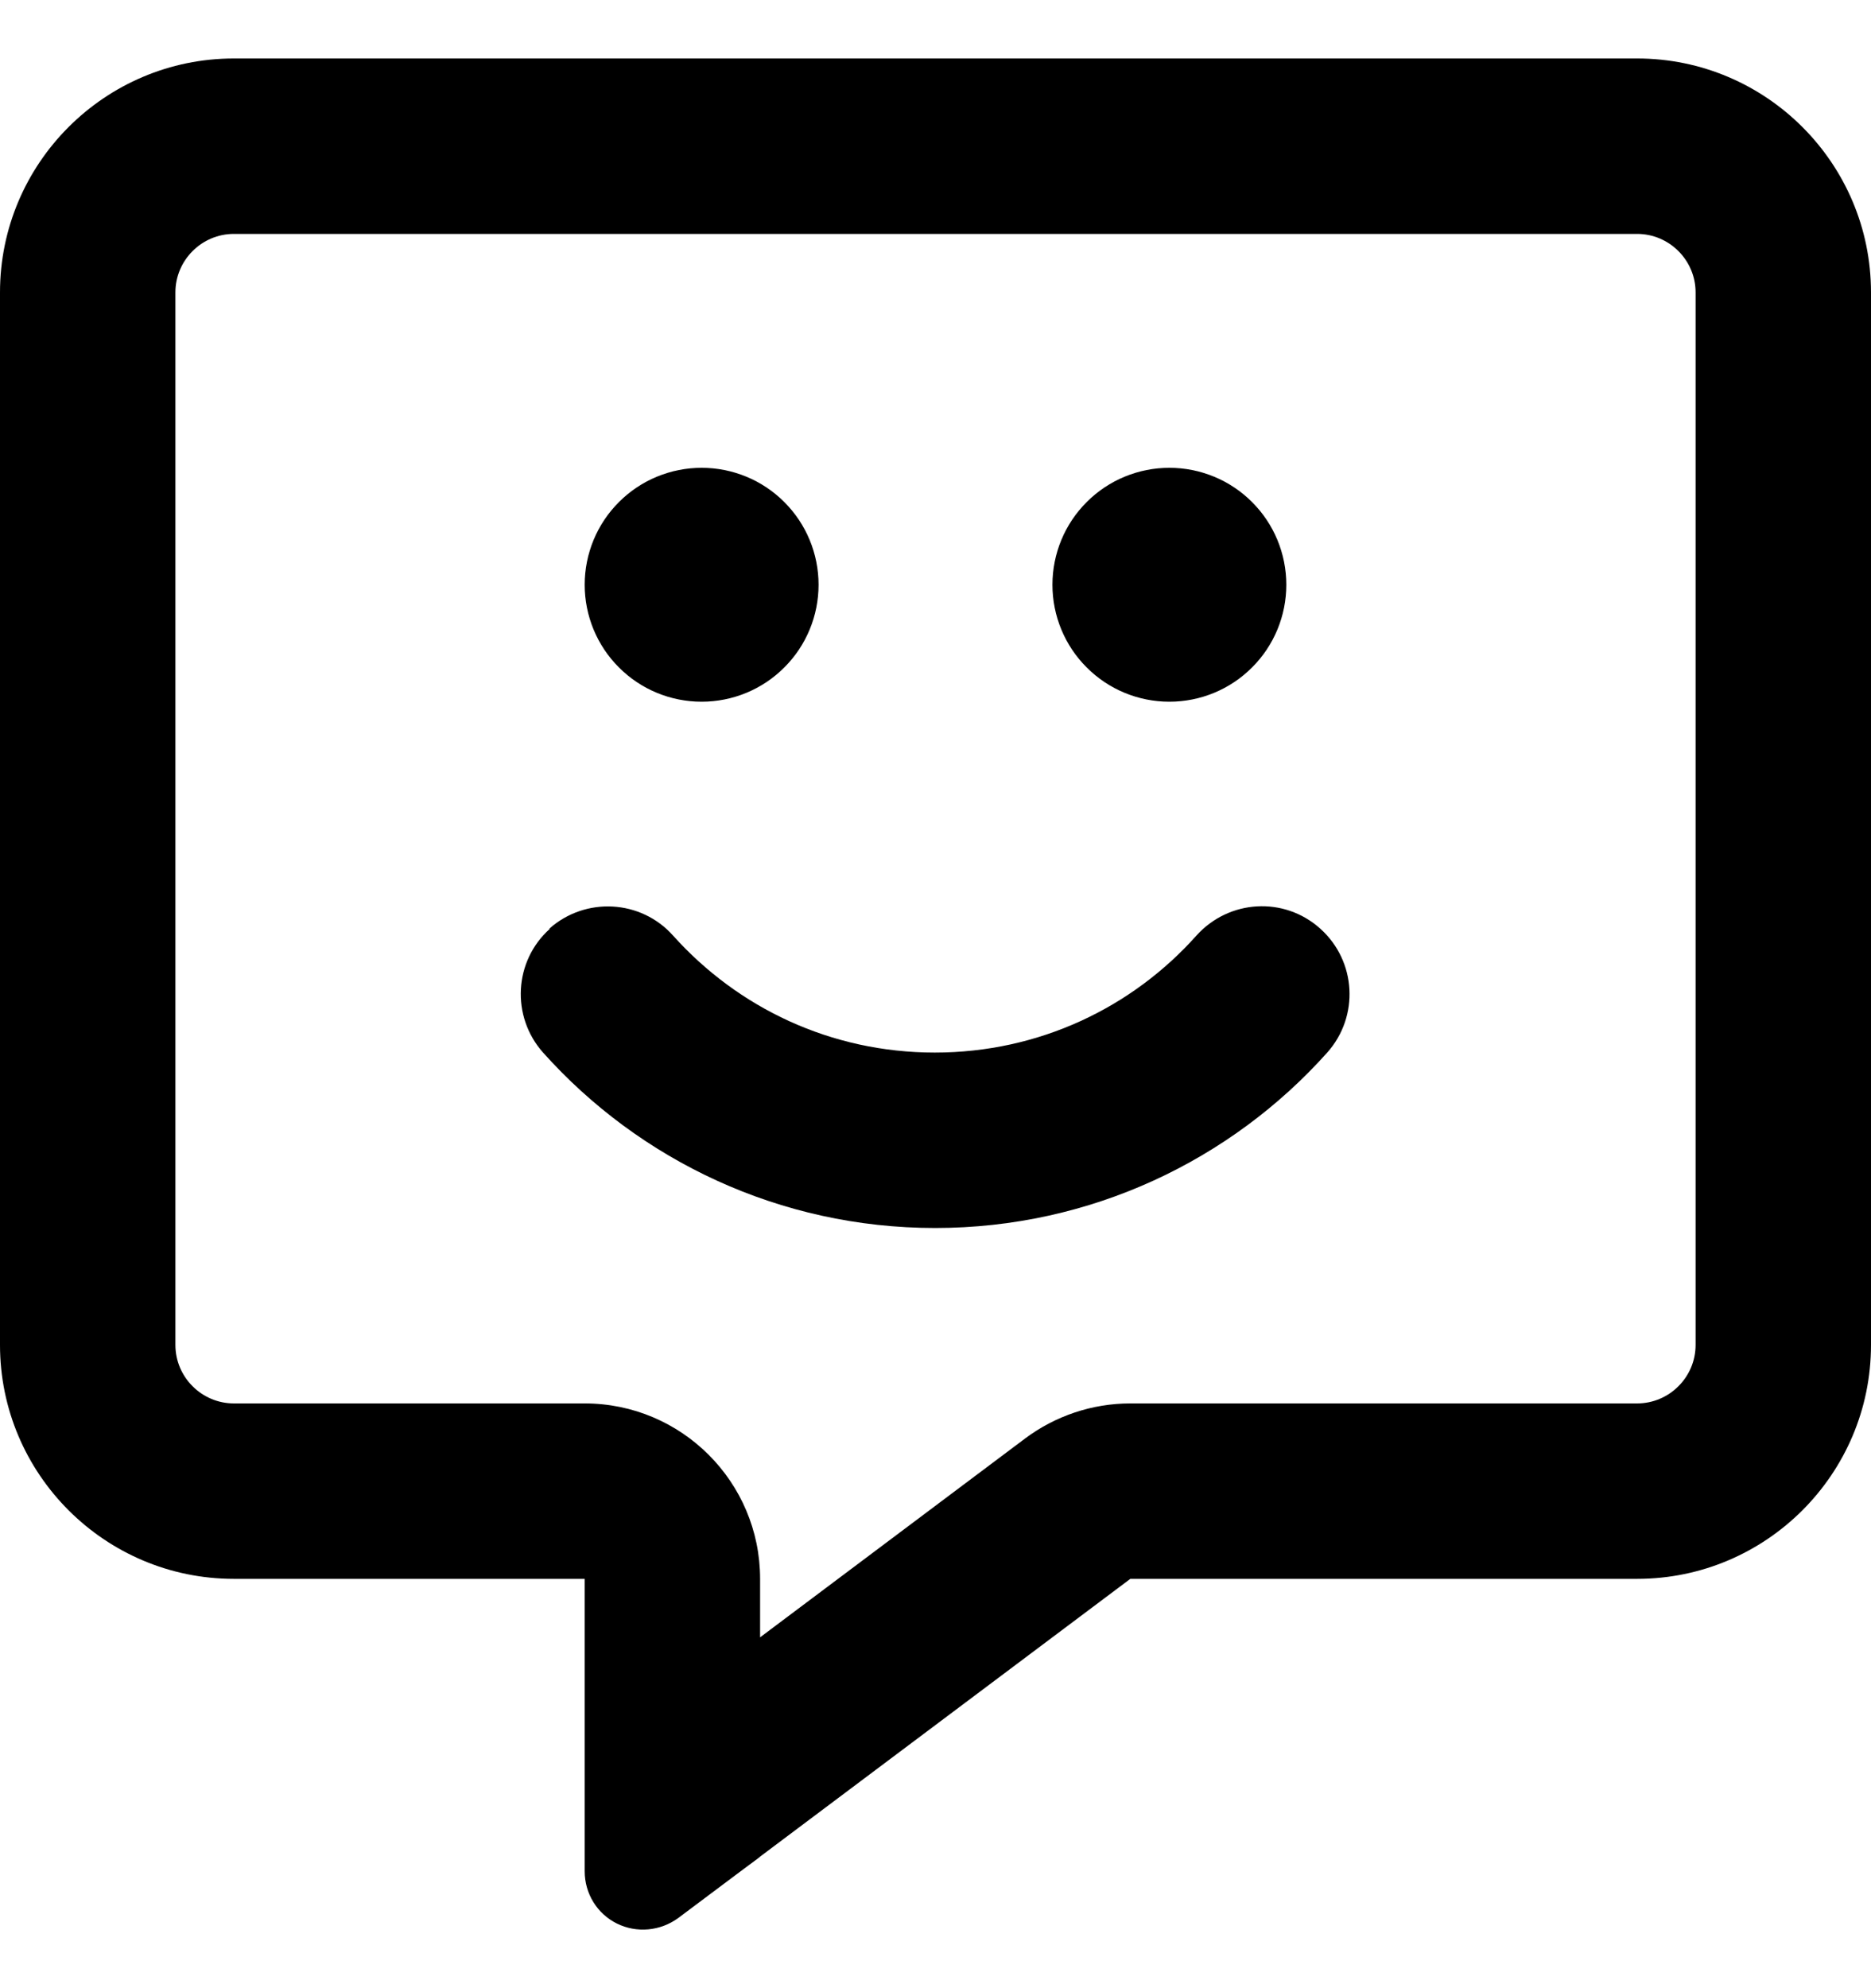 <svg width="16" height="17" viewBox="0 0 16 17" fill="none" xmlns="http://www.w3.org/2000/svg">
<g clip-path="url(#clip0_6812_11660)">
<path d="M6.5 13.5C6.5 12.672 5.828 12 5 12H2C1.725 12 1.5 11.775 1.5 11.5V2.5C1.5 2.225 1.725 2 2 2H14C14.275 2 14.5 2.225 14.5 2.5V11.5C14.5 11.775 14.275 12 14 12H9.666C9.341 12 9.025 12.106 8.766 12.3L6.5 14V13.5ZM6.494 15.881L6.5 15.875L9.666 13.5H14C15.103 13.5 16 12.603 16 11.5V2.5C16 1.397 15.103 0.5 14 0.5H2C0.897 0.5 0 1.397 0 2.5V11.5C0 12.603 0.897 13.5 2 13.5H3.5H5V15V15.125V15.134V15.334V16C5 16.191 5.106 16.363 5.275 16.447C5.444 16.531 5.647 16.512 5.8 16.4L6.334 16L6.494 15.881ZM6 6C6.265 6 6.52 5.895 6.707 5.707C6.895 5.52 7 5.265 7 5C7 4.735 6.895 4.48 6.707 4.293C6.52 4.105 6.265 4 6 4C5.735 4 5.48 4.105 5.293 4.293C5.105 4.48 5 4.735 5 5C5 5.265 5.105 5.52 5.293 5.707C5.48 5.895 5.735 6 6 6ZM10 6C10.265 6 10.52 5.895 10.707 5.707C10.895 5.52 11 5.265 11 5C11 4.735 10.895 4.48 10.707 4.293C10.52 4.105 10.265 4 10 4C9.735 4 9.48 4.105 9.293 4.293C9.105 4.48 9 4.735 9 5C9 5.265 9.105 5.52 9.293 5.707C9.48 5.895 9.735 6 10 6ZM4.703 7.941C4.394 8.216 4.369 8.691 4.644 9C5.466 9.919 6.666 10.5 7.997 10.5C9.328 10.5 10.528 9.919 11.35 9C11.625 8.691 11.6 8.219 11.291 7.941C10.981 7.662 10.509 7.691 10.231 8C9.681 8.616 8.884 9 7.994 9C7.103 9 6.309 8.616 5.756 8C5.481 7.691 5.006 7.666 4.697 7.941H4.703Z" fill="black"/>
</g>
<defs>
<clipPath id="clip0_6812_11660">
<rect width="16" height="16" fill="white" transform="translate(0 0.5)"/>
</clipPath>
</defs>
</svg>
